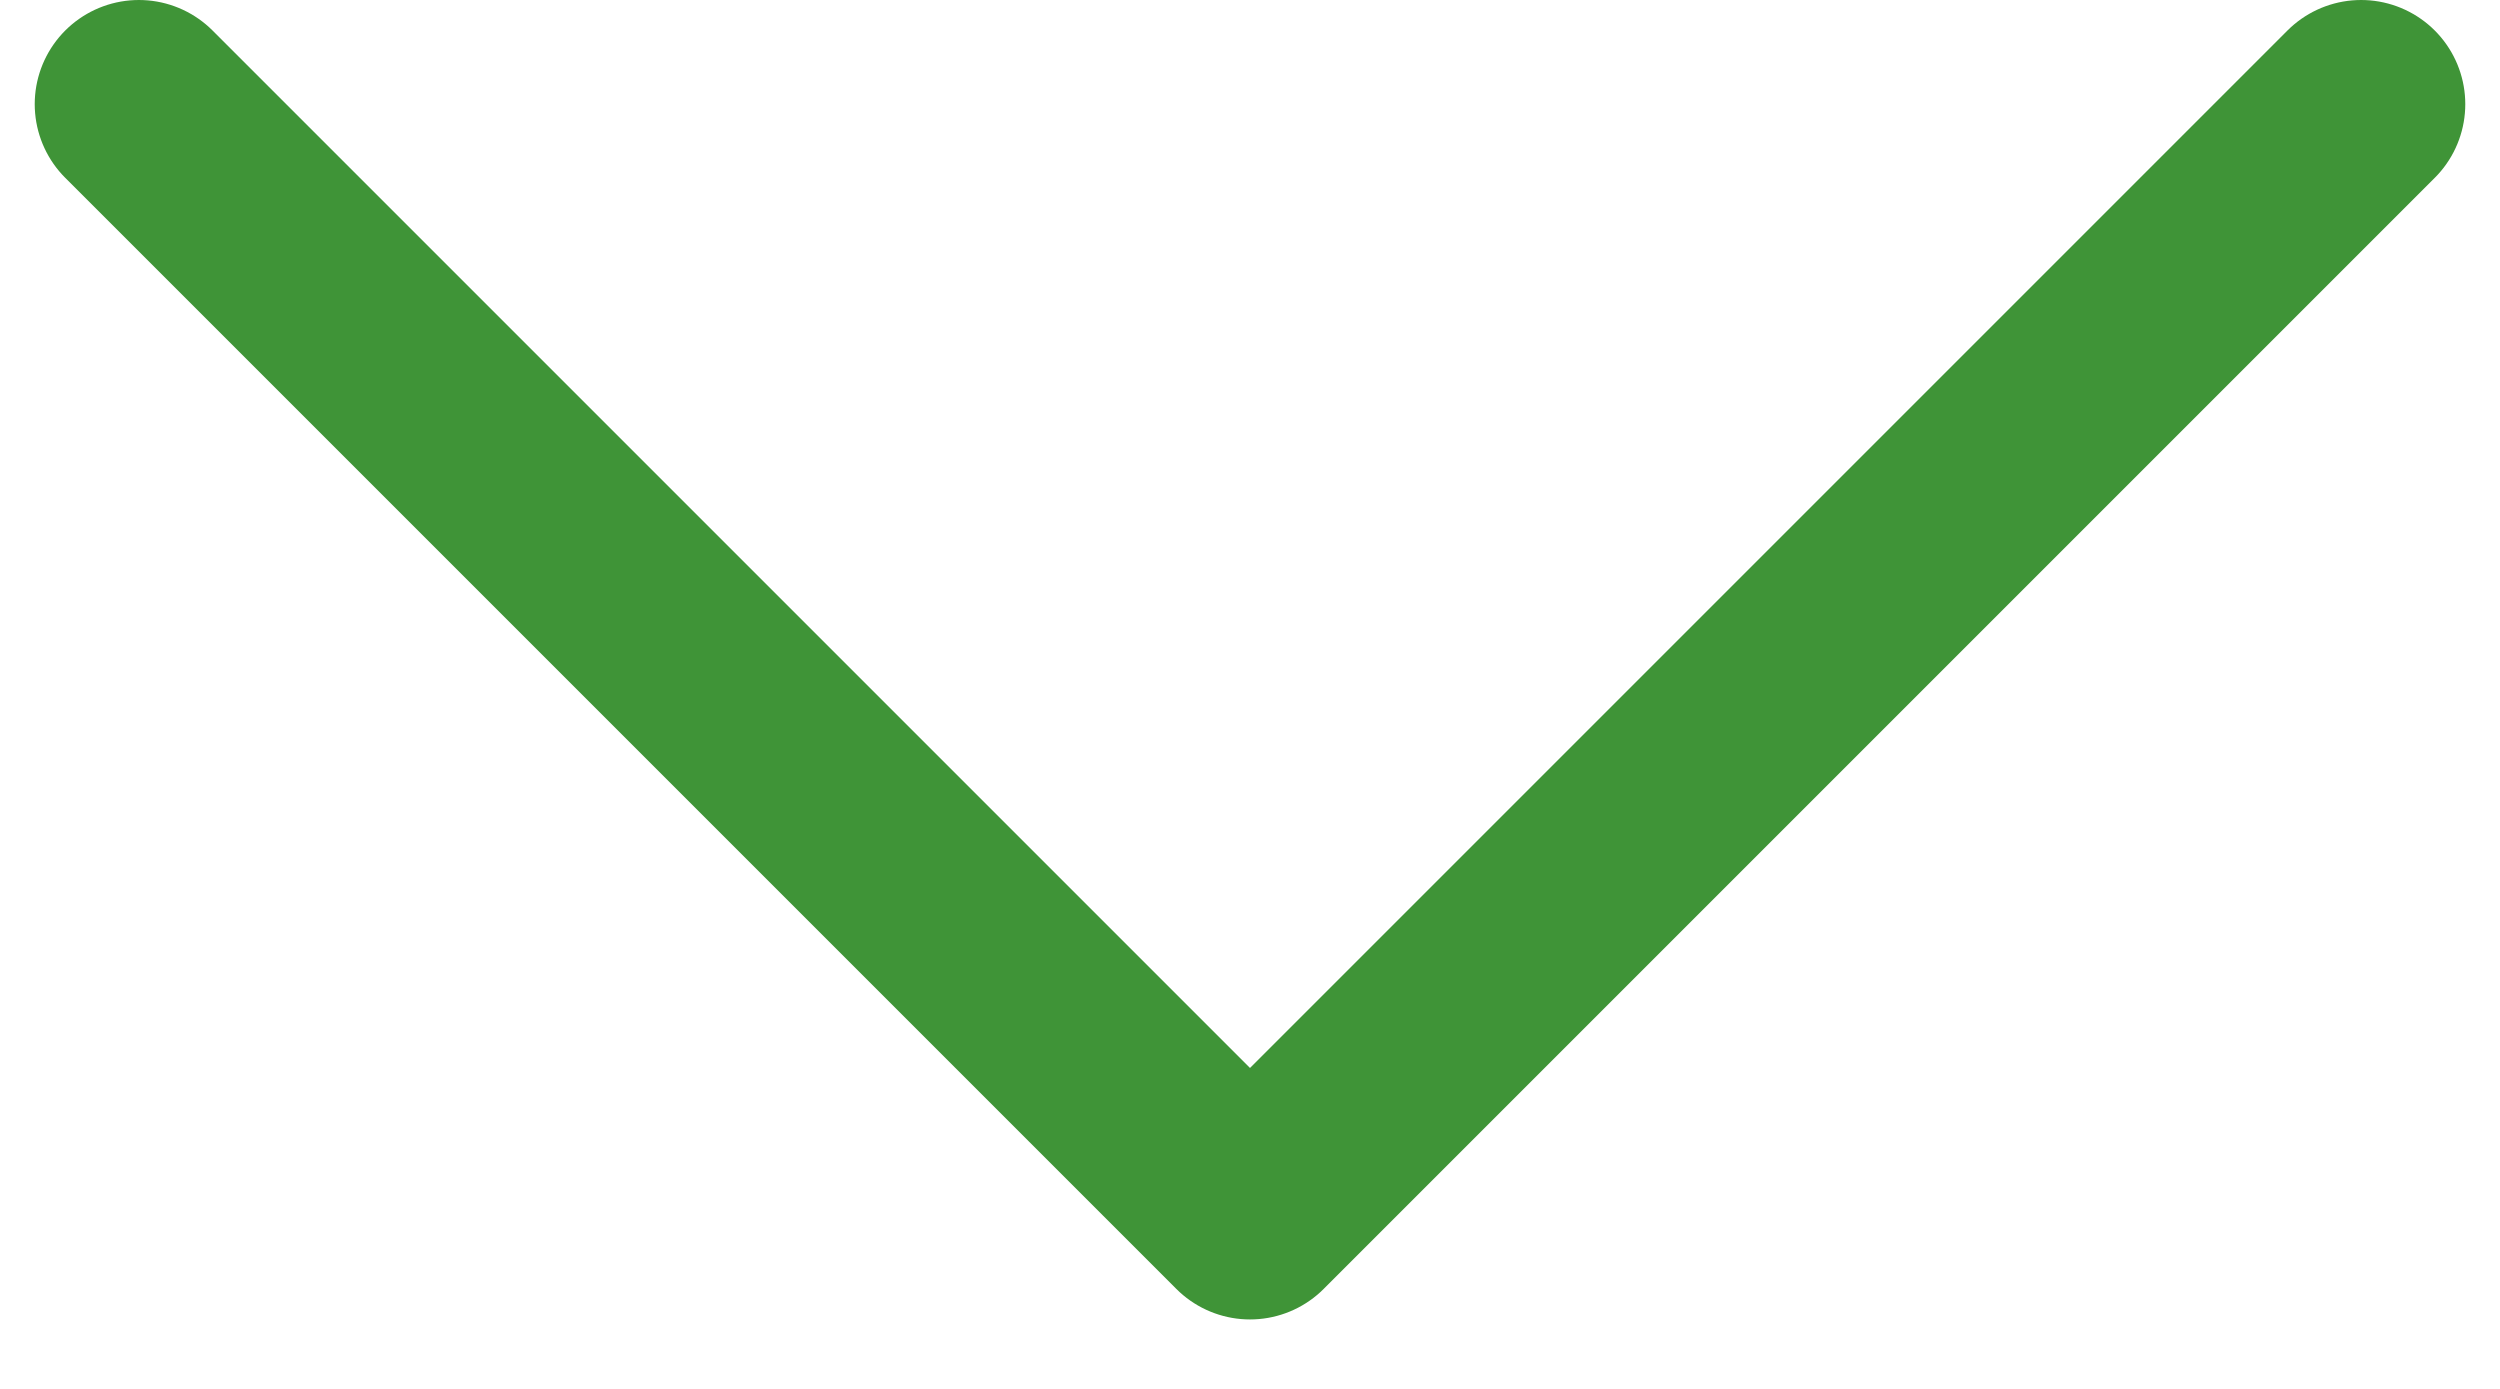 <svg width="18" height="10" viewBox="0 0 18 10" fill="none" xmlns="http://www.w3.org/2000/svg">
<path d="M1 0.75L9 8.75L17 0.75" stroke="#3F9437" stroke-width="1.5" stroke-linecap="round" stroke-linejoin="round"/>
</svg>
